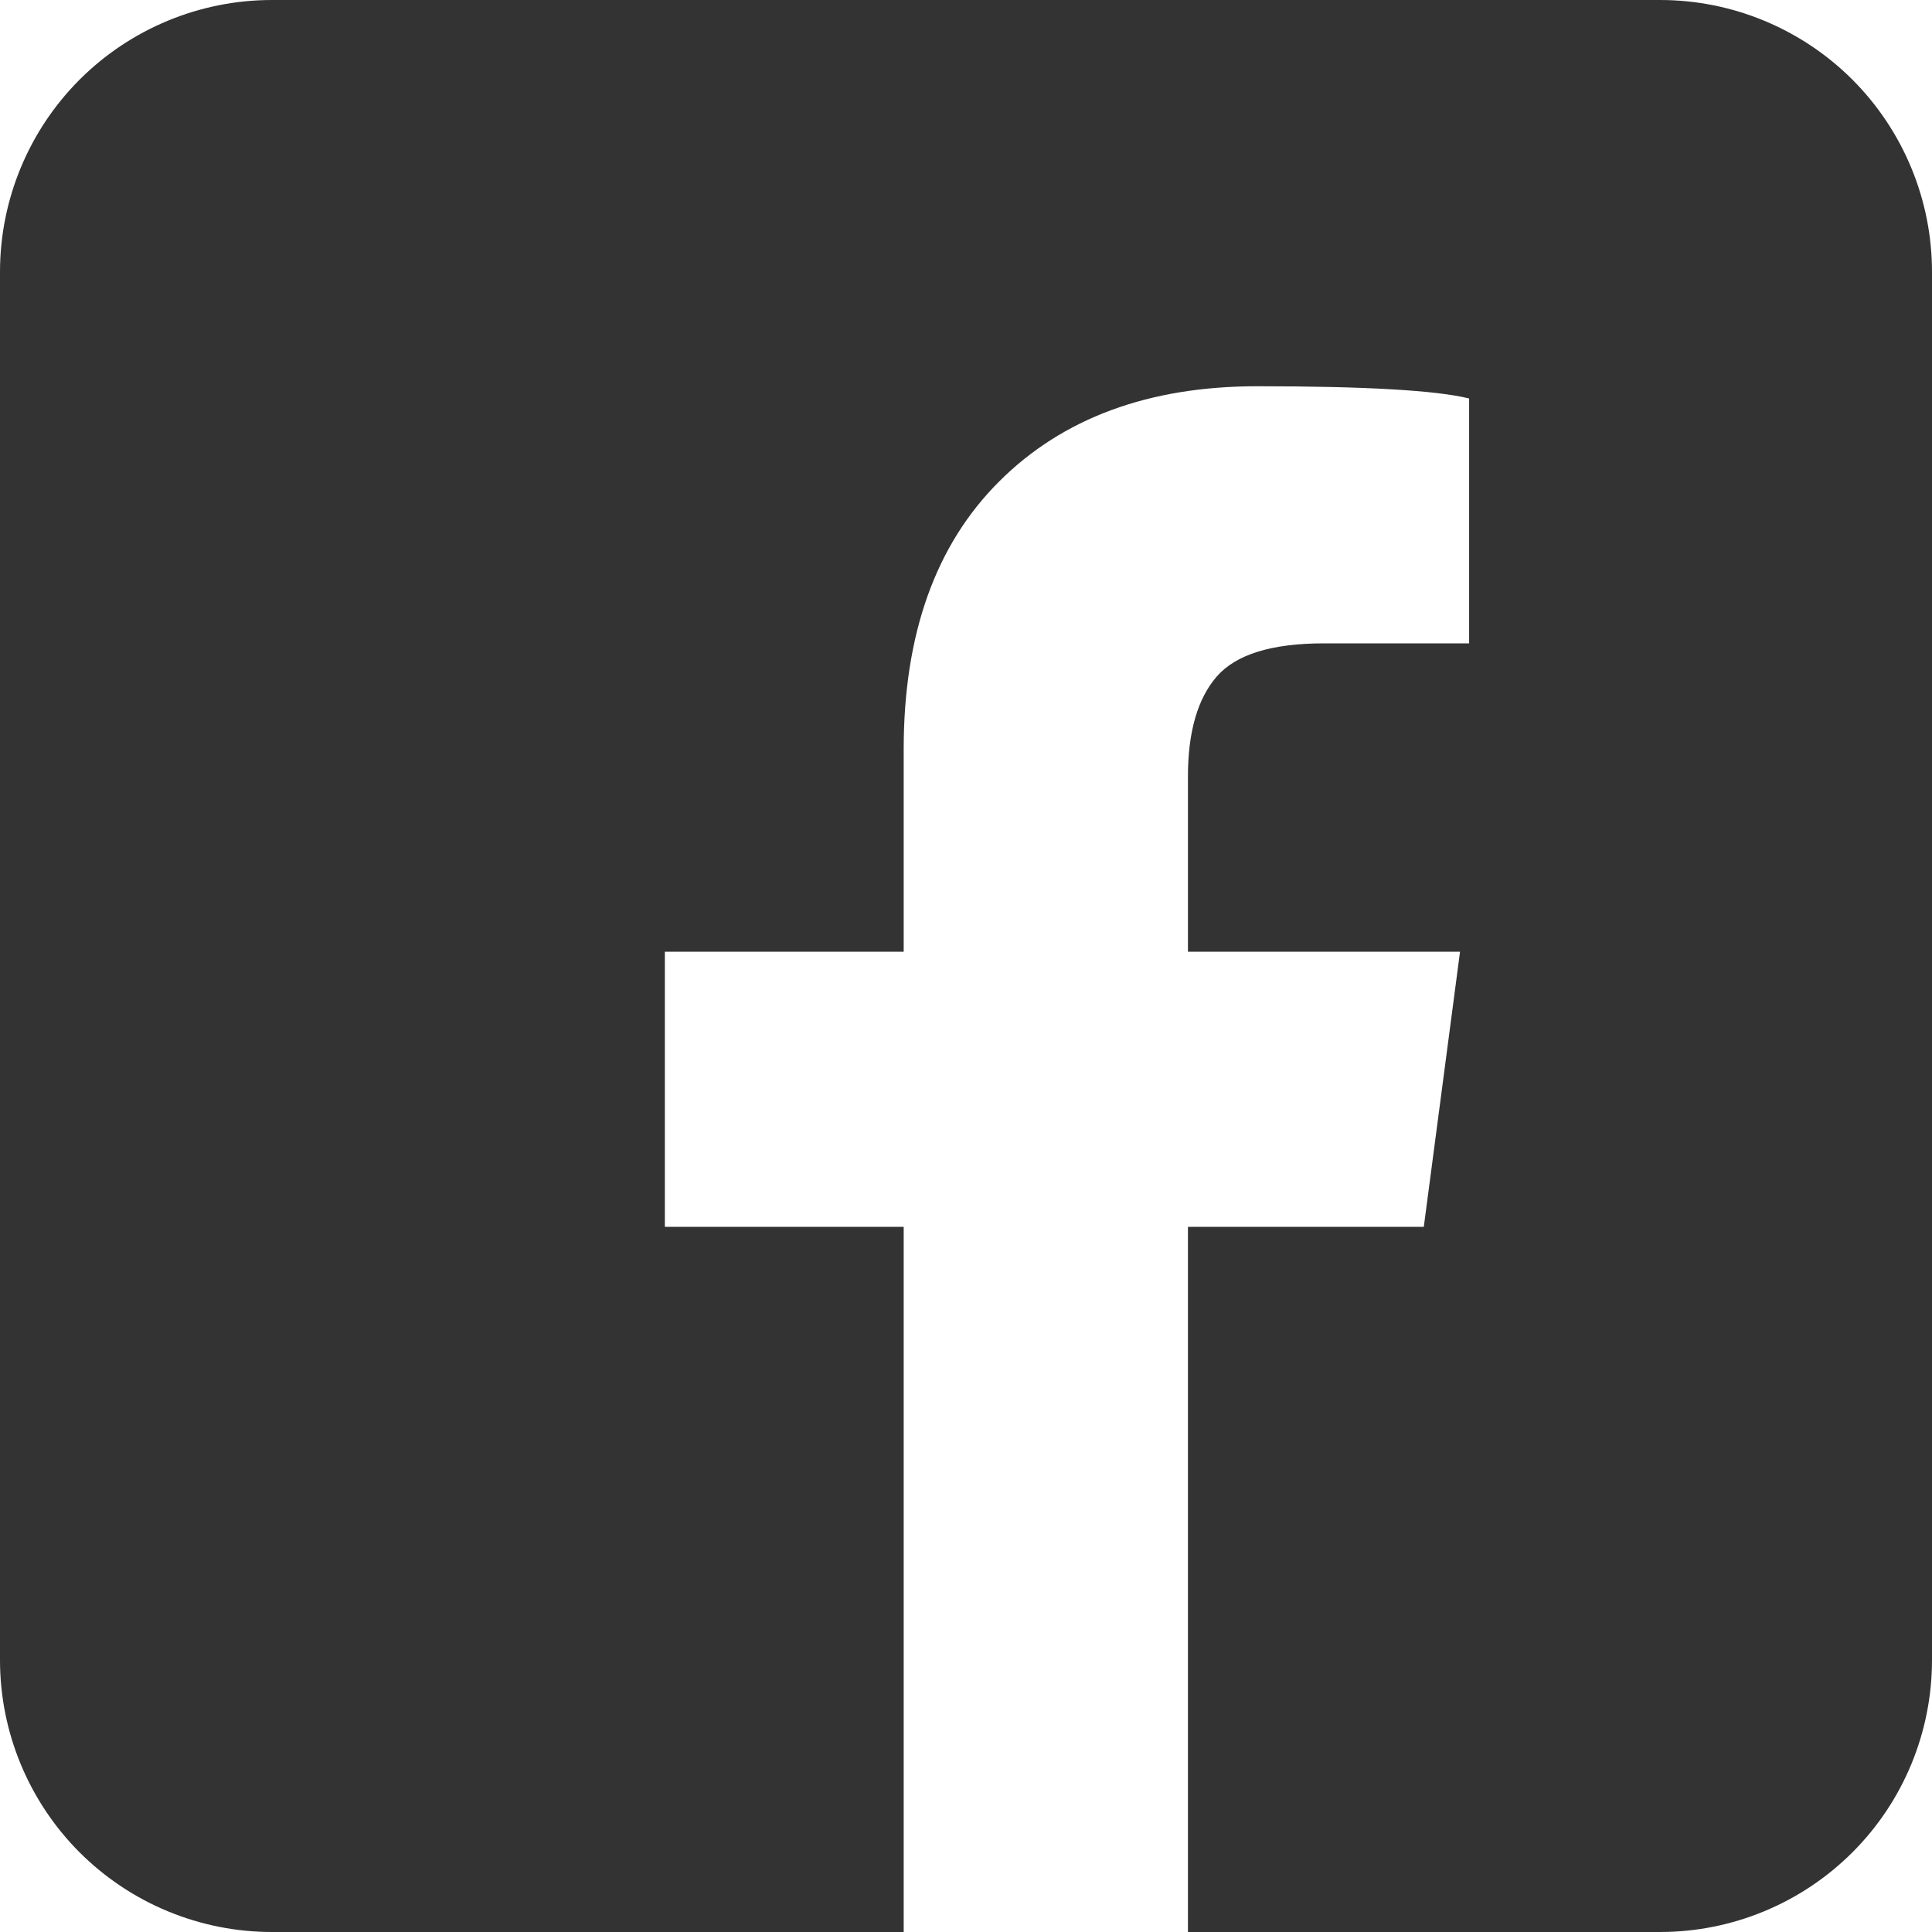 <?xml version="1.0" encoding="UTF-8"?><svg width="24" height="24" xmlns="http://www.w3.org/2000/svg"><path d="M20.622 0H3.378C2.482 0 1.623.356.989.989.356 1.623 0 2.482 0 3.378v17.244c0 .896.356 1.755.989 2.389C1.623 23.644 2.482 24 3.378 24h7.848v-8.76H8.259v-3.417h2.967V9.306c0-1.427.395-2.535 1.184-3.323.789-.789 1.859-1.185 3.21-1.185 1.353 0 2.229.052 2.63.152V7.992h-1.803c-.651 0-1.095.138-1.334.414-.237.275-.356.689-.356 1.239v2.178h3.38l-.45 3.417h-2.93V24h5.865c.896 0 1.755-.356 2.389-.989.634-.633.989-1.493.989-2.389V3.378c0-.896-.356-1.755-.989-2.389C22.377.356 21.518 0 20.622 0z" fill="#333" fill-rule="nonzero"/></svg>
